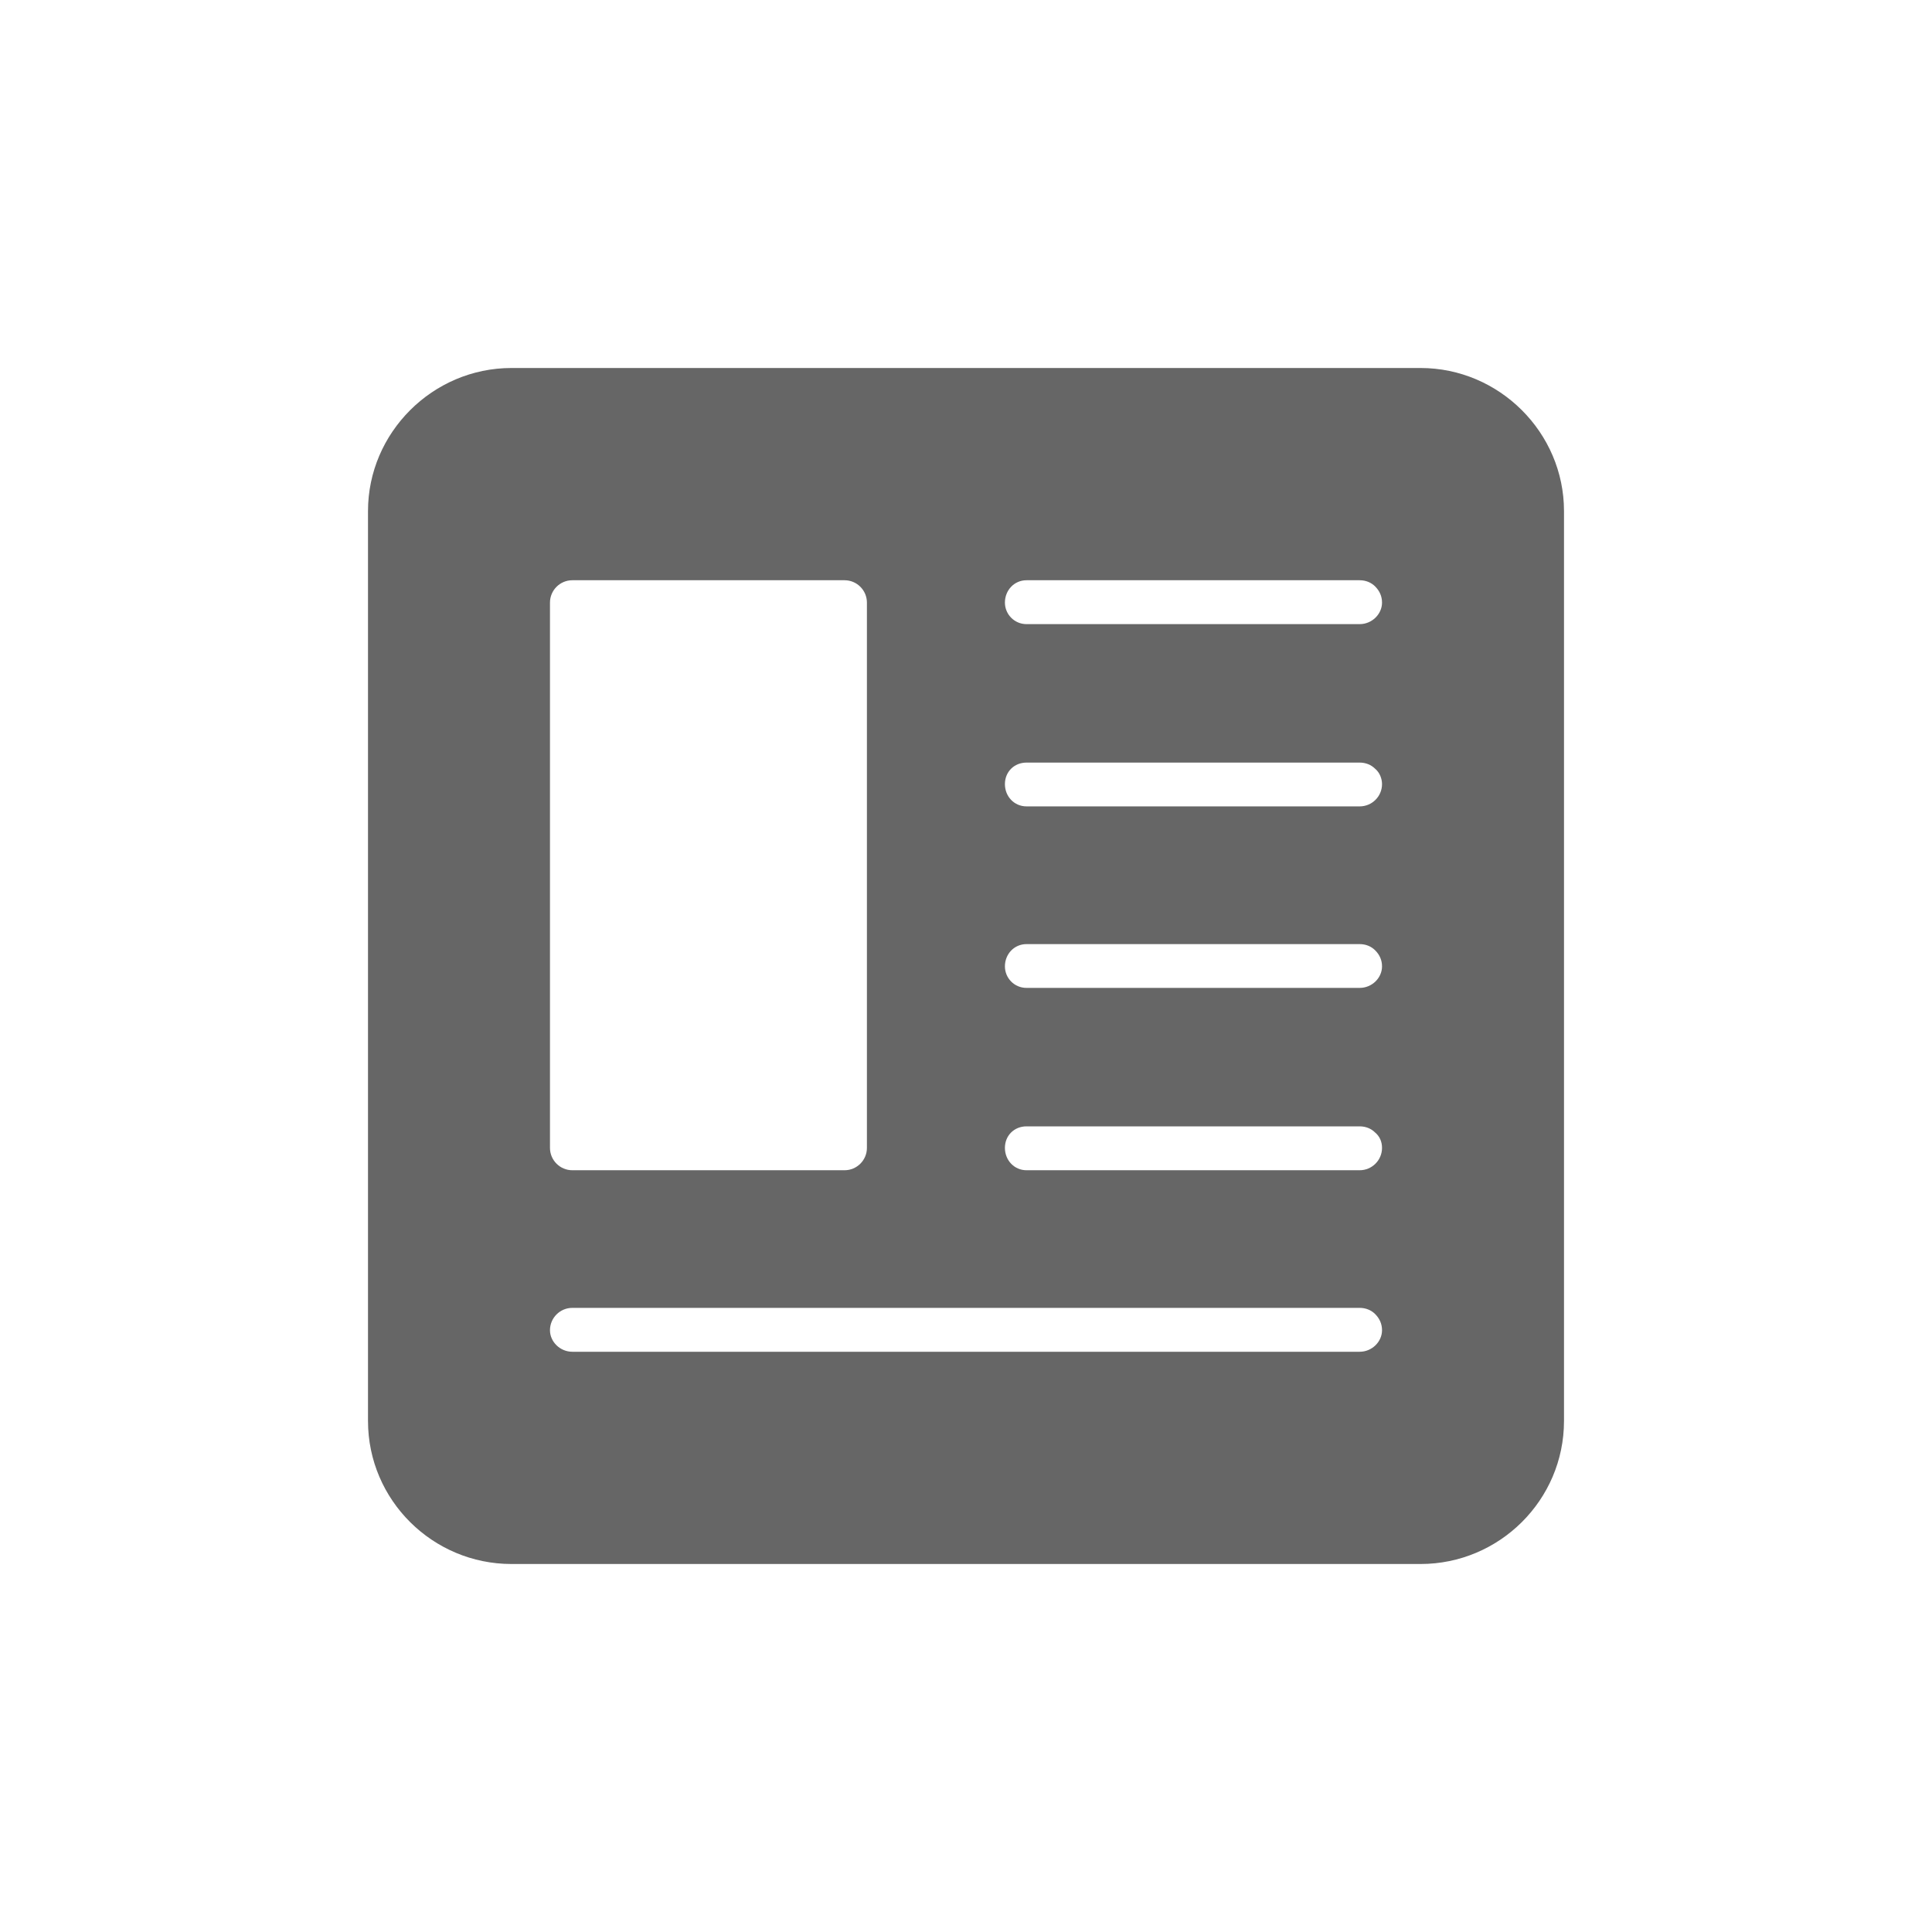 <svg width="21" height="21" viewBox="0 0 21 21" fill="none" xmlns="http://www.w3.org/2000/svg">
<g id="Group 23336">
<path id="Vector" d="M15.441 4H5.559C4.704 4 4 4.702 4 5.555V15.445C4 16.306 4.704 17 5.559 17H15.441C16.296 17 17 16.306 17 15.445V5.555C17 4.702 16.296 4 15.441 4ZM5.978 6.55C5.978 6.416 6.087 6.307 6.221 6.307H9.18C9.314 6.307 9.423 6.416 9.423 6.55V12.477C9.423 12.611 9.314 12.72 9.18 12.72H6.221C6.087 12.72 5.978 12.611 5.978 12.477V6.55ZM14.779 14.693H6.221C6.087 14.693 5.978 14.584 5.978 14.459C5.978 14.325 6.087 14.216 6.221 14.216H14.779C14.846 14.216 14.905 14.241 14.947 14.283C14.997 14.333 15.022 14.392 15.022 14.459C15.022 14.584 14.913 14.693 14.779 14.693ZM14.779 12.72H11.158C11.024 12.72 10.923 12.611 10.923 12.477C10.923 12.343 11.024 12.243 11.158 12.243H14.779C14.846 12.243 14.905 12.268 14.947 12.31C14.997 12.352 15.022 12.41 15.022 12.477C15.022 12.611 14.913 12.72 14.779 12.72ZM14.779 10.738H11.158C11.024 10.738 10.923 10.63 10.923 10.504C10.923 10.37 11.024 10.262 11.158 10.262H14.779C14.846 10.262 14.905 10.287 14.947 10.329C14.997 10.379 15.022 10.437 15.022 10.504C15.022 10.63 14.913 10.738 14.779 10.738ZM14.779 8.765H11.158C11.024 8.765 10.923 8.657 10.923 8.523C10.923 8.389 11.024 8.289 11.158 8.289H14.779C14.846 8.289 14.905 8.314 14.947 8.356C14.997 8.397 15.022 8.464 15.022 8.523C15.022 8.657 14.913 8.765 14.779 8.765ZM14.779 6.784H11.158C11.024 6.784 10.923 6.675 10.923 6.55C10.923 6.416 11.024 6.307 11.158 6.307H14.779C14.846 6.307 14.905 6.332 14.947 6.374C14.997 6.424 15.022 6.483 15.022 6.55C15.022 6.675 14.913 6.784 14.779 6.784Z" fill="#666666"/>
</g>
</svg>
